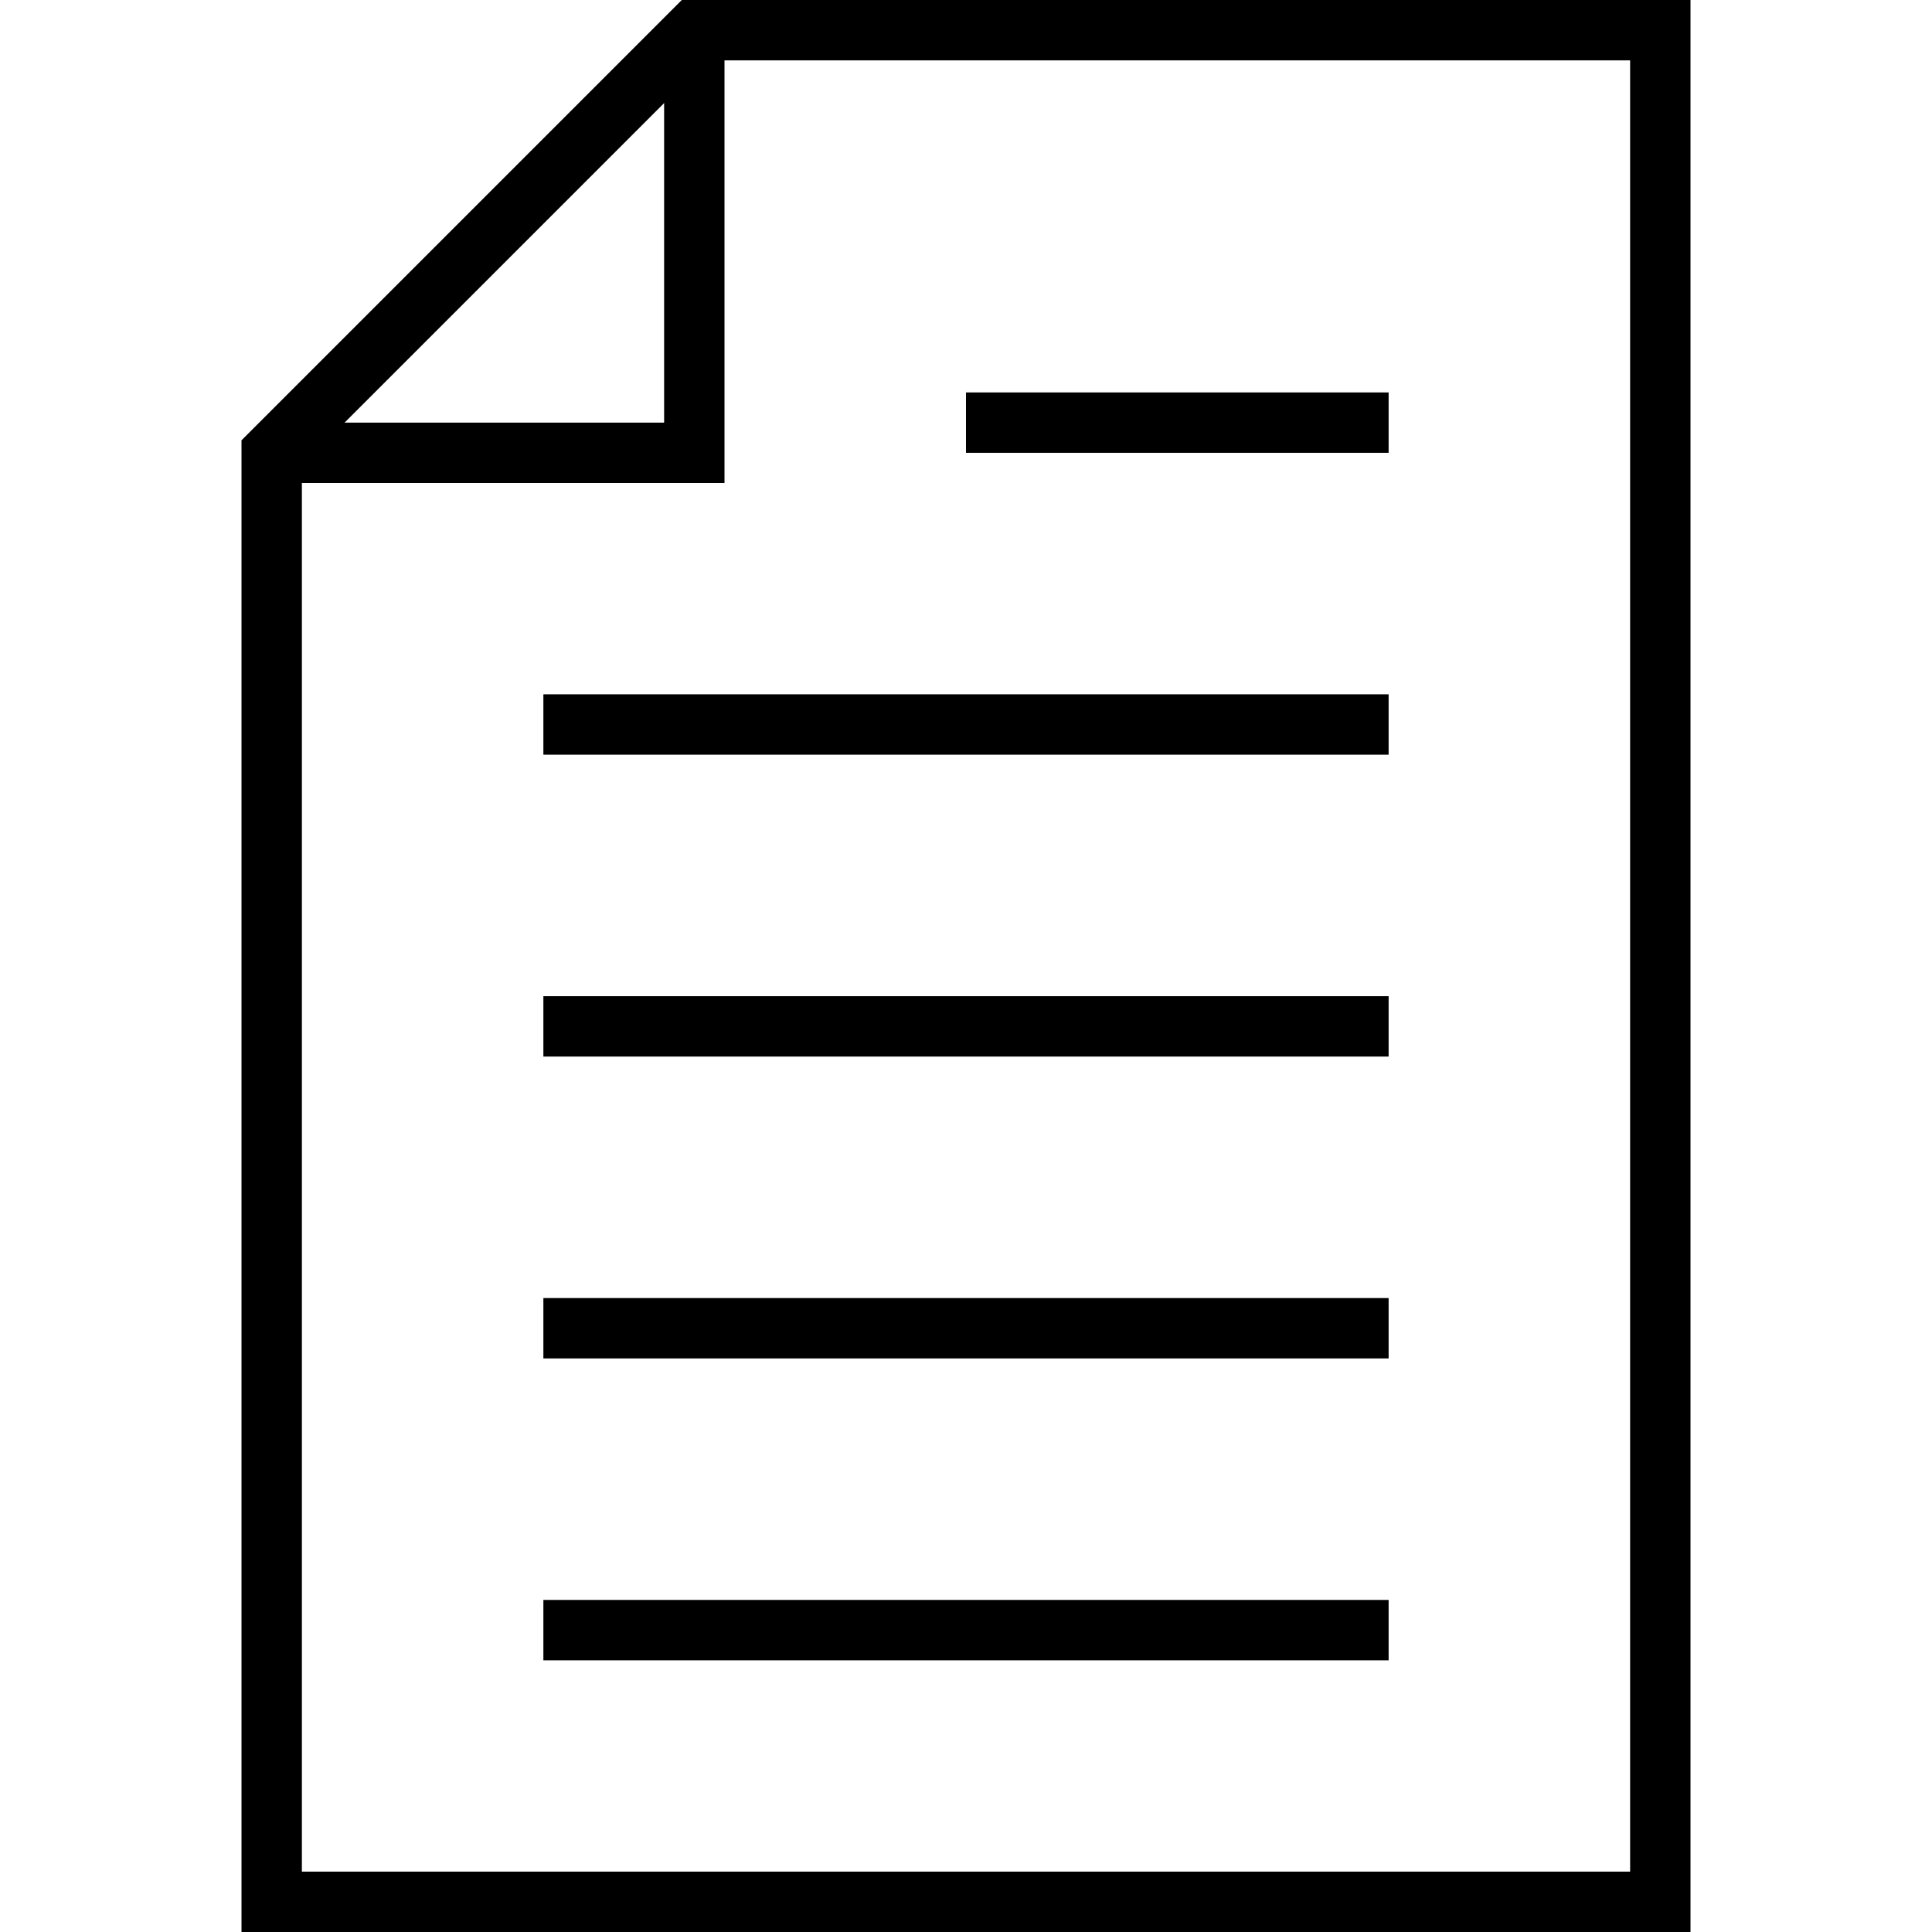 <?xml version="1.0" encoding="utf-8"?>

<!DOCTYPE svg PUBLIC "-//W3C//DTD SVG 1.1//EN" "http://www.w3.org/Graphics/SVG/1.1/DTD/svg11.dtd">
<!-- Uploaded to: SVG Repo, www.svgrepo.com, Generator: SVG Repo Mixer Tools -->
<svg version="1.1" id="Layer_1" xmlns="http://www.w3.org/2000/svg" xmlns:xlink="http://www.w3.org/1999/xlink" 
	 width="800px" height="800px" viewBox="0 0 64 64" enable-background="new 0 0 64 64" xml:space="preserve">
<g>
	<polygon fill="none" stroke="#000000" stroke-width="2" stroke-miterlimit="10" points="23,1 55,1 55,63 9,63 9,15 	"/>
	<polyline fill="none" stroke="#000000" stroke-width="2" stroke-miterlimit="10" points="9,15 23,15 23,1 	"/>
	<line fill="none" stroke="#000000" stroke-width="2" stroke-miterlimit="10" x1="32" y1="14" x2="46" y2="14"/>
	<line fill="none" stroke="#000000" stroke-width="2" stroke-miterlimit="10" x1="18" y1="24" x2="46" y2="24"/>
	<line fill="none" stroke="#000000" stroke-width="2" stroke-miterlimit="10" x1="18" y1="34" x2="46" y2="34"/>
	<line fill="none" stroke="#000000" stroke-width="2" stroke-miterlimit="10" x1="18" y1="44" x2="46" y2="44"/>
	<line fill="none" stroke="#000000" stroke-width="2" stroke-miterlimit="10" x1="18" y1="54" x2="46" y2="54"/>
</g>
</svg>